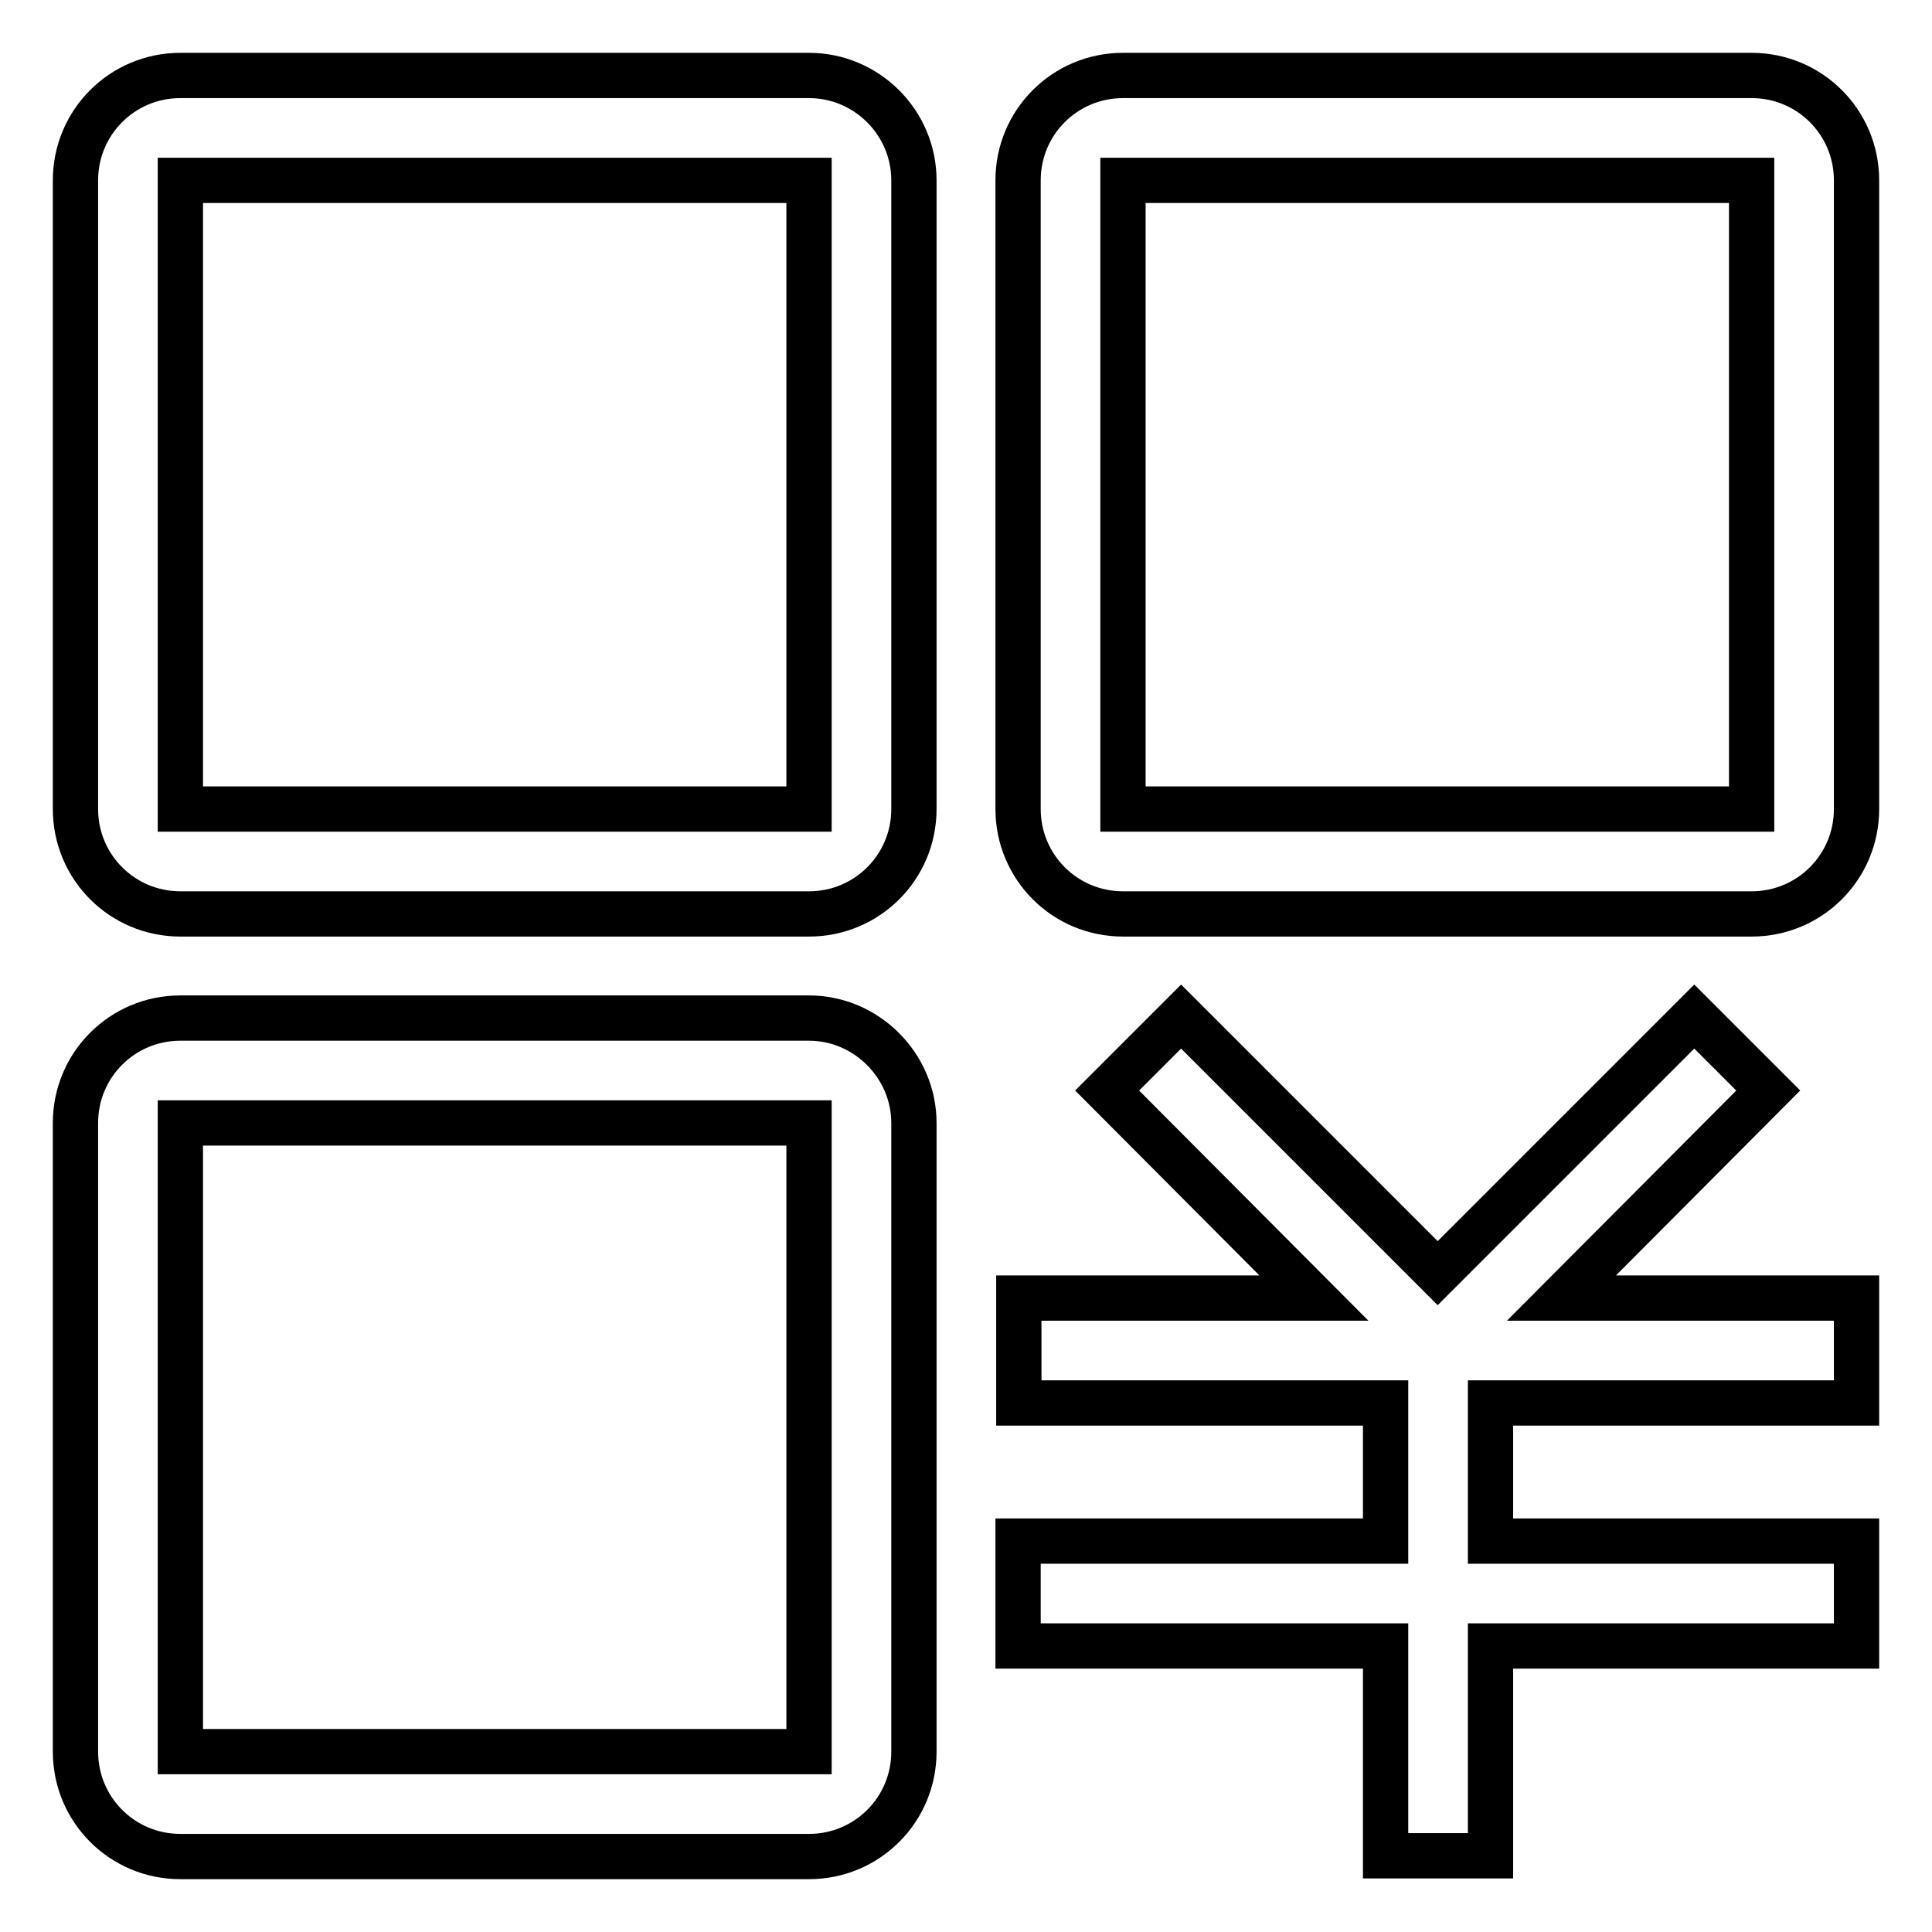 <?xml version="1.0" encoding="utf-8"?>
<!-- Svg Vector Icons : http://www.onlinewebfonts.com/icon -->
<!DOCTYPE svg PUBLIC "-//W3C//DTD SVG 1.1//EN" "http://www.w3.org/Graphics/SVG/1.1/DTD/svg11.dtd">
<svg version="1.1" xmlns="http://www.w3.org/2000/svg" xmlns:xlink="http://www.w3.org/1999/xlink" x="0px" y="0px" viewBox="0 0 256 256" enable-background="new 0 0 256 256" xml:space="preserve">
<g> <path stroke-width="6" fill-opacity="0" stroke="#000000"  d="M234.3,144.5l-9.8-9.8l-34,34l-34-34l-9.8,9.8l27.4,27.5h-39.1v13.9h48.6v18.3h-48.7v13.9h48.7v27.8h13.9 v-27.8h48.5v-13.9h-48.5v-18.3H246V172h-39.1L234.3,144.5z M107.2,10H23.9C16.2,10,10,16.2,10,23.9v83.3c0,7.7,6.2,13.9,13.9,13.9 h83.3c7.7,0,13.9-6.2,13.9-13.9V23.9C121.1,16.2,114.8,10,107.2,10z M107.2,107.2H23.9V23.9h83.3V107.2z M107.2,134.9H23.9 c-7.7,0-13.9,6.2-13.9,13.9v83.3c0,7.7,6.2,13.9,13.9,13.9l0,0h83.3c7.7,0,13.9-6.2,13.9-13.9v-83.3 C121.1,141.2,114.8,134.9,107.2,134.9z M107.2,232.1H23.9v-83.3h83.3V232.1z M232.1,10h-83.3c-7.7,0-13.9,6.2-13.9,13.9v83.3 c0,7.7,6.2,13.9,13.9,13.9h83.3c7.7,0,13.9-6.2,13.9-13.9l0,0V23.9C246,16.2,239.8,10,232.1,10L232.1,10z M232.1,107.2h-83.3V23.9 h83.3V107.2z"/></g>
</svg>